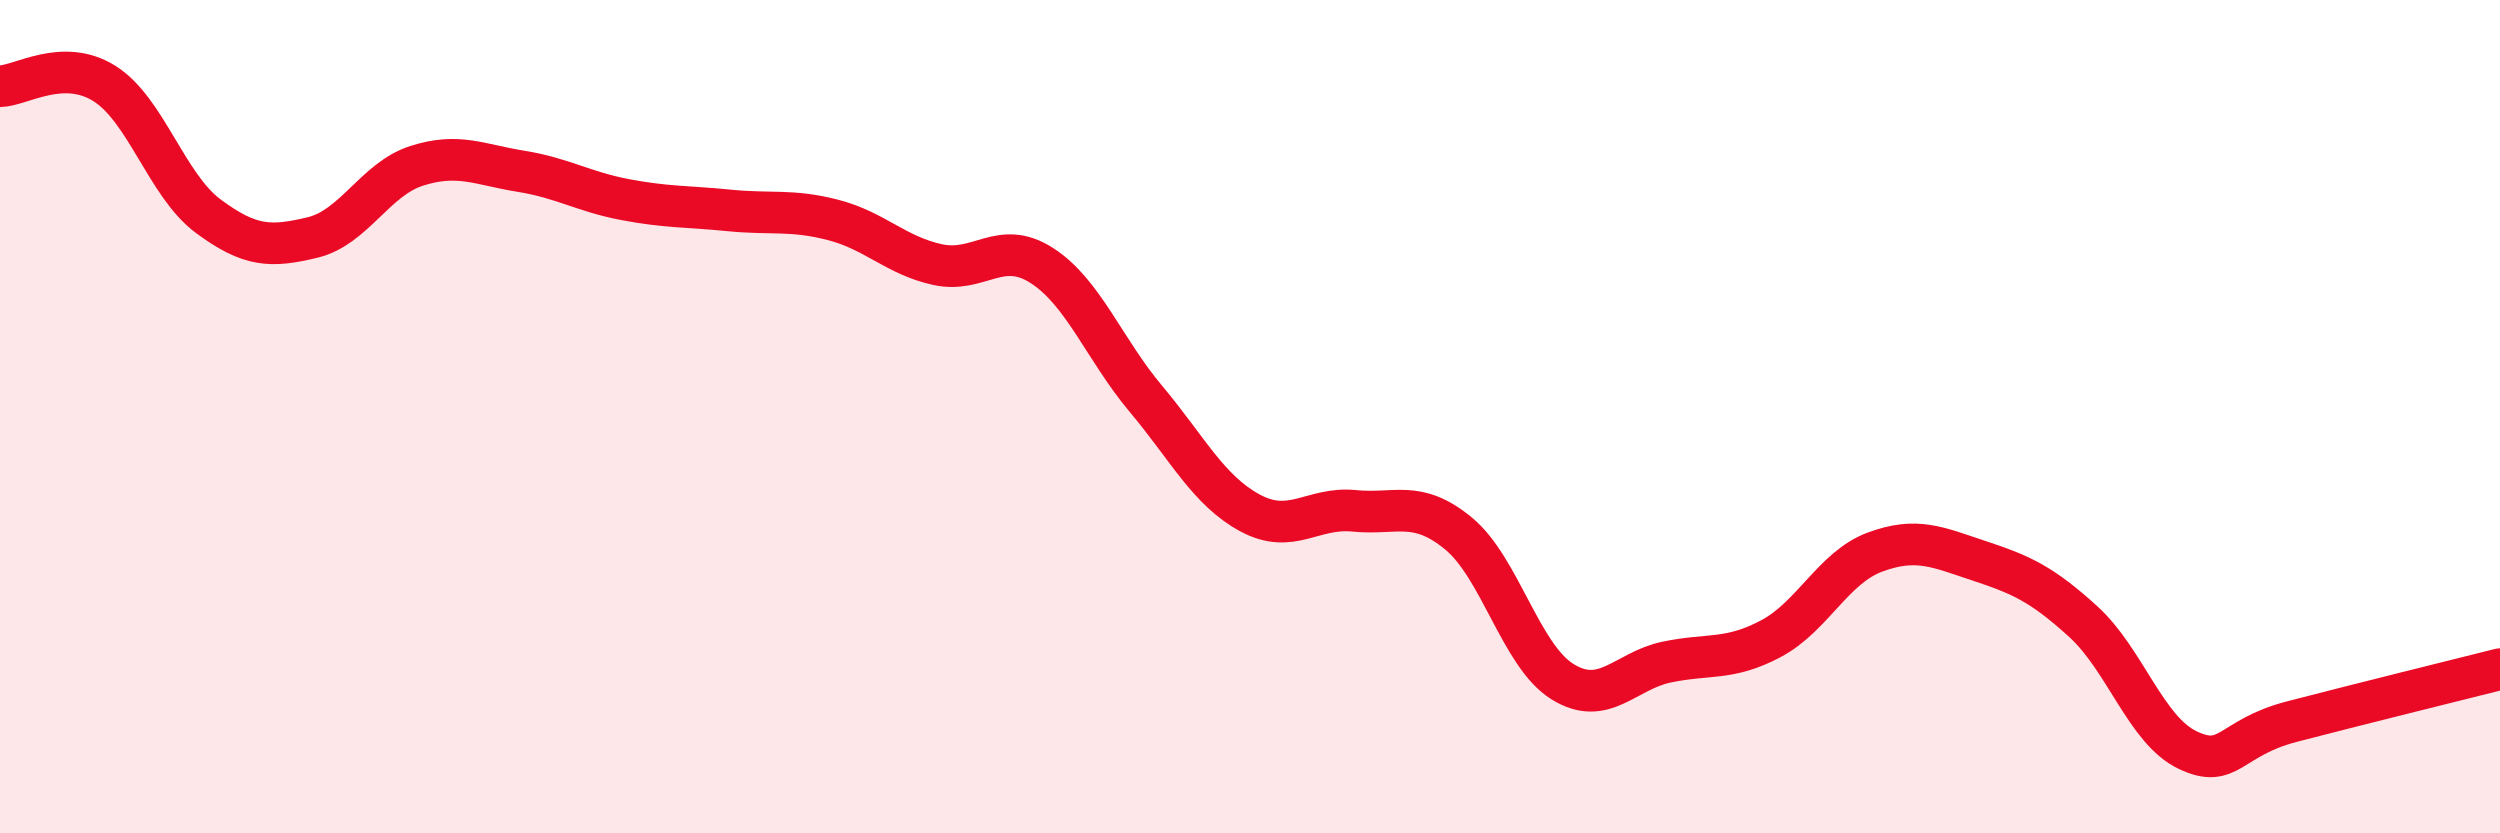 
    <svg width="60" height="20" viewBox="0 0 60 20" xmlns="http://www.w3.org/2000/svg">
      <path
        d="M 0,2.07 C 0.5,2.06 1.5,1.38 2.5,2 C 3.5,2.62 4,4.45 5,5.19 C 6,5.93 6.5,5.94 7.5,5.7 C 8.5,5.46 9,4.3 10,3.98 C 11,3.66 11.5,3.95 12.5,4.11 C 13.5,4.27 14,4.6 15,4.79 C 16,4.98 16.5,4.95 17.5,5.05 C 18.5,5.15 19,5.02 20,5.28 C 21,5.54 21.5,6.13 22.5,6.35 C 23.5,6.57 24,5.73 25,6.37 C 26,7.01 26.5,8.38 27.5,9.57 C 28.5,10.76 29,11.77 30,12.31 C 31,12.85 31.5,12.16 32.5,12.26 C 33.5,12.36 34,11.98 35,12.8 C 36,13.62 36.5,15.74 37.5,16.36 C 38.5,16.98 39,16.1 40,15.89 C 41,15.68 41.5,15.86 42.5,15.33 C 43.5,14.8 44,13.62 45,13.25 C 46,12.88 46.5,13.13 47.5,13.46 C 48.5,13.79 49,14.01 50,14.92 C 51,15.83 51.5,17.52 52.5,18 C 53.5,18.48 53.5,17.71 55,17.32 C 56.5,16.93 59,16.31 60,16.06L60 20L0 20Z"
        fill="#EB0A25"
        opacity="0.1"
        stroke-linecap="round"
        stroke-linejoin="round"
      />
      <path
        d="M 0,2.07 C 0.5,2.06 1.5,1.38 2.5,2 C 3.5,2.62 4,4.45 5,5.19 C 6,5.93 6.5,5.94 7.5,5.7 C 8.5,5.46 9,4.3 10,3.98 C 11,3.66 11.5,3.95 12.5,4.11 C 13.5,4.27 14,4.6 15,4.79 C 16,4.98 16.5,4.95 17.5,5.05 C 18.5,5.15 19,5.02 20,5.28 C 21,5.54 21.5,6.13 22.5,6.35 C 23.5,6.57 24,5.73 25,6.37 C 26,7.01 26.5,8.38 27.5,9.57 C 28.5,10.76 29,11.77 30,12.31 C 31,12.85 31.5,12.16 32.5,12.26 C 33.5,12.36 34,11.98 35,12.8 C 36,13.62 36.5,15.74 37.5,16.36 C 38.5,16.98 39,16.1 40,15.89 C 41,15.68 41.5,15.86 42.5,15.33 C 43.5,14.8 44,13.62 45,13.25 C 46,12.88 46.5,13.13 47.5,13.46 C 48.5,13.79 49,14.01 50,14.92 C 51,15.83 51.5,17.52 52.5,18 C 53.5,18.48 53.5,17.71 55,17.32 C 56.5,16.93 59,16.31 60,16.06"
        stroke="#EB0A25"
        stroke-width="1"
        fill="none"
        stroke-linecap="round"
        stroke-linejoin="round"
      />
    </svg>
  